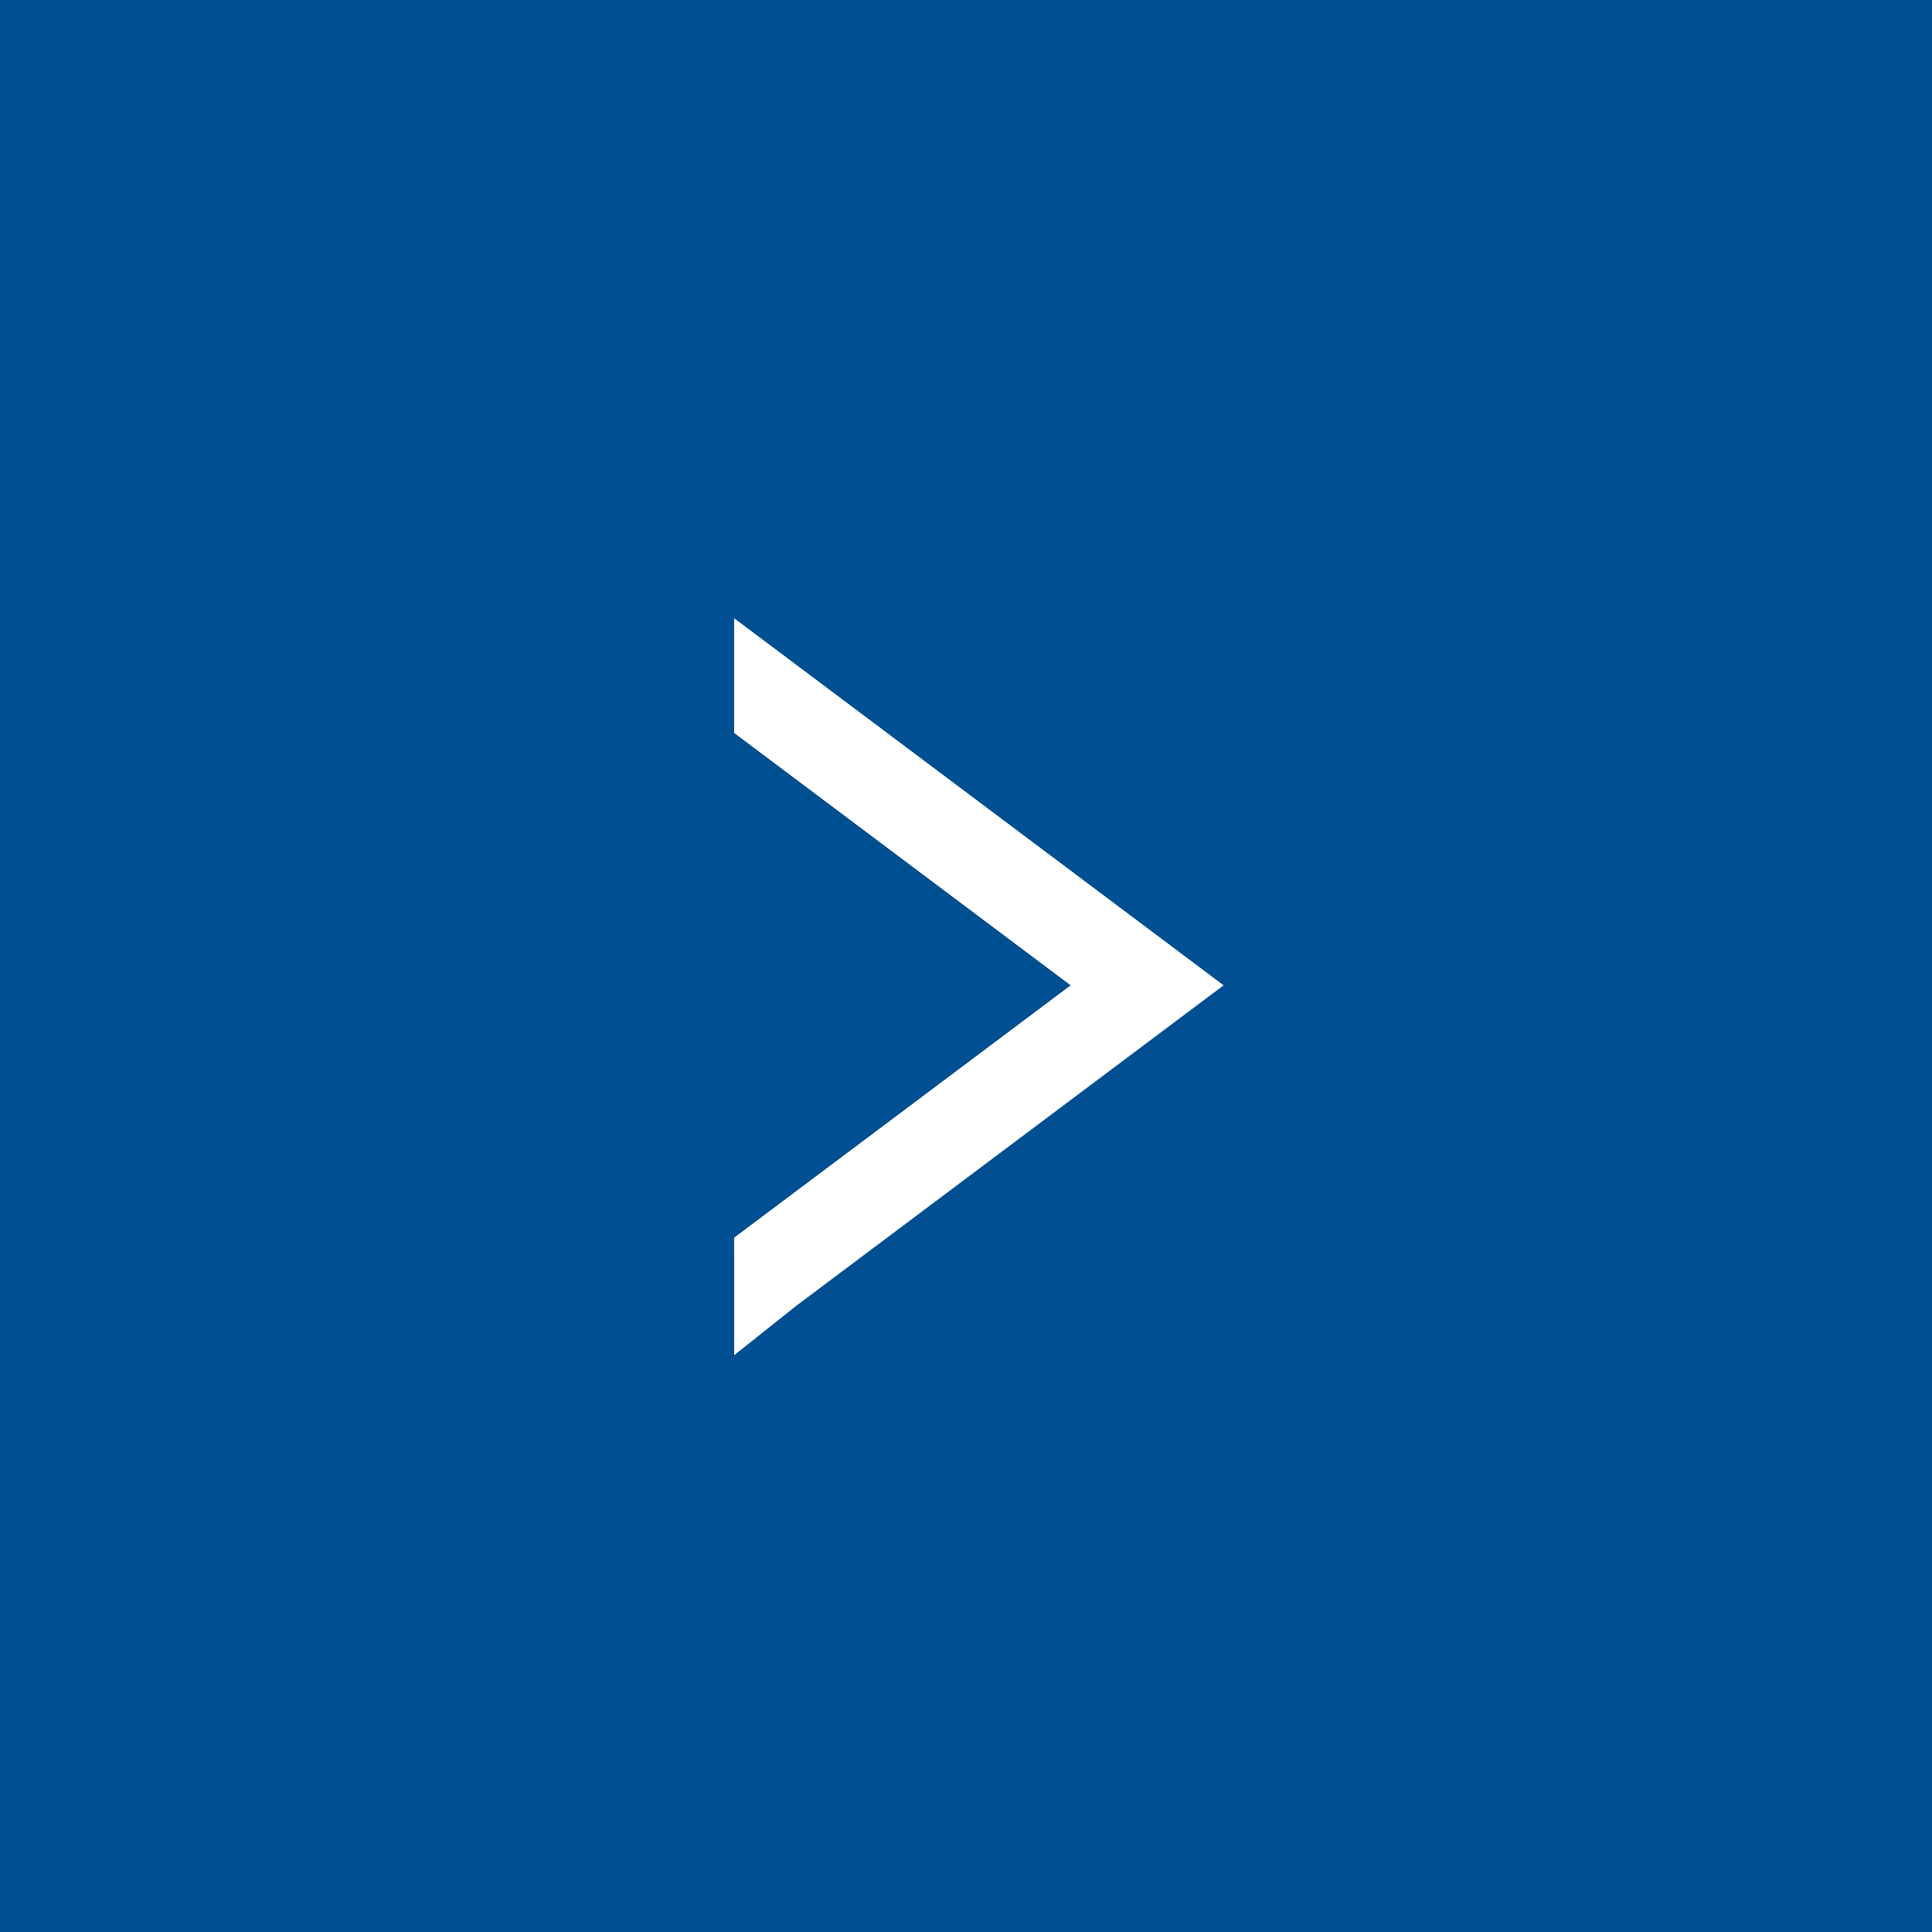 <svg id="i_right" xmlns="http://www.w3.org/2000/svg" width="50" height="50" viewBox="0 0 50 50">
  <rect id="長方形_26" data-name="長方形 26" width="50" height="50" fill="#004f92"/>
  <g id="前面オブジェクトで型抜き_1" data-name="前面オブジェクトで型抜き 1" transform="translate(30 32.999) rotate(180)" fill="#fff">
    <path d="M 10.5 15.999 L 9.7 15.399 L -0.3 7.899 L -0.833 7.499 L -0.3 7.099 L 9.693 -0.395 L 10.499 -1.036 L 10.5 -4.290008746465901e-06 L 10.5 0.469 L 10.5 0.719 L 10.3 0.869 L 1.458 7.499 L 10.3 14.13 L 10.5 14.28 L 10.5 14.53 L 10.5 14.999 L 10.5 15.999 Z" stroke="none"/>
    <path d="M 10 -3.814697265625e-06 L 9.999 0.001 L 0 7.499 L 10 14.999 L 10 14.53 L 0.625 7.499 L 10 0.469 L 10 -3.814697265625e-06 M 10.999 -2.073 L 11 0.969 L 2.292 7.499 L 11 14.03 L 11 16.999 L -1.667 7.499 L 9.388 -0.791 L 10.999 -2.073 Z" stroke="none" fill="#fff"/>
  </g>
</svg>

